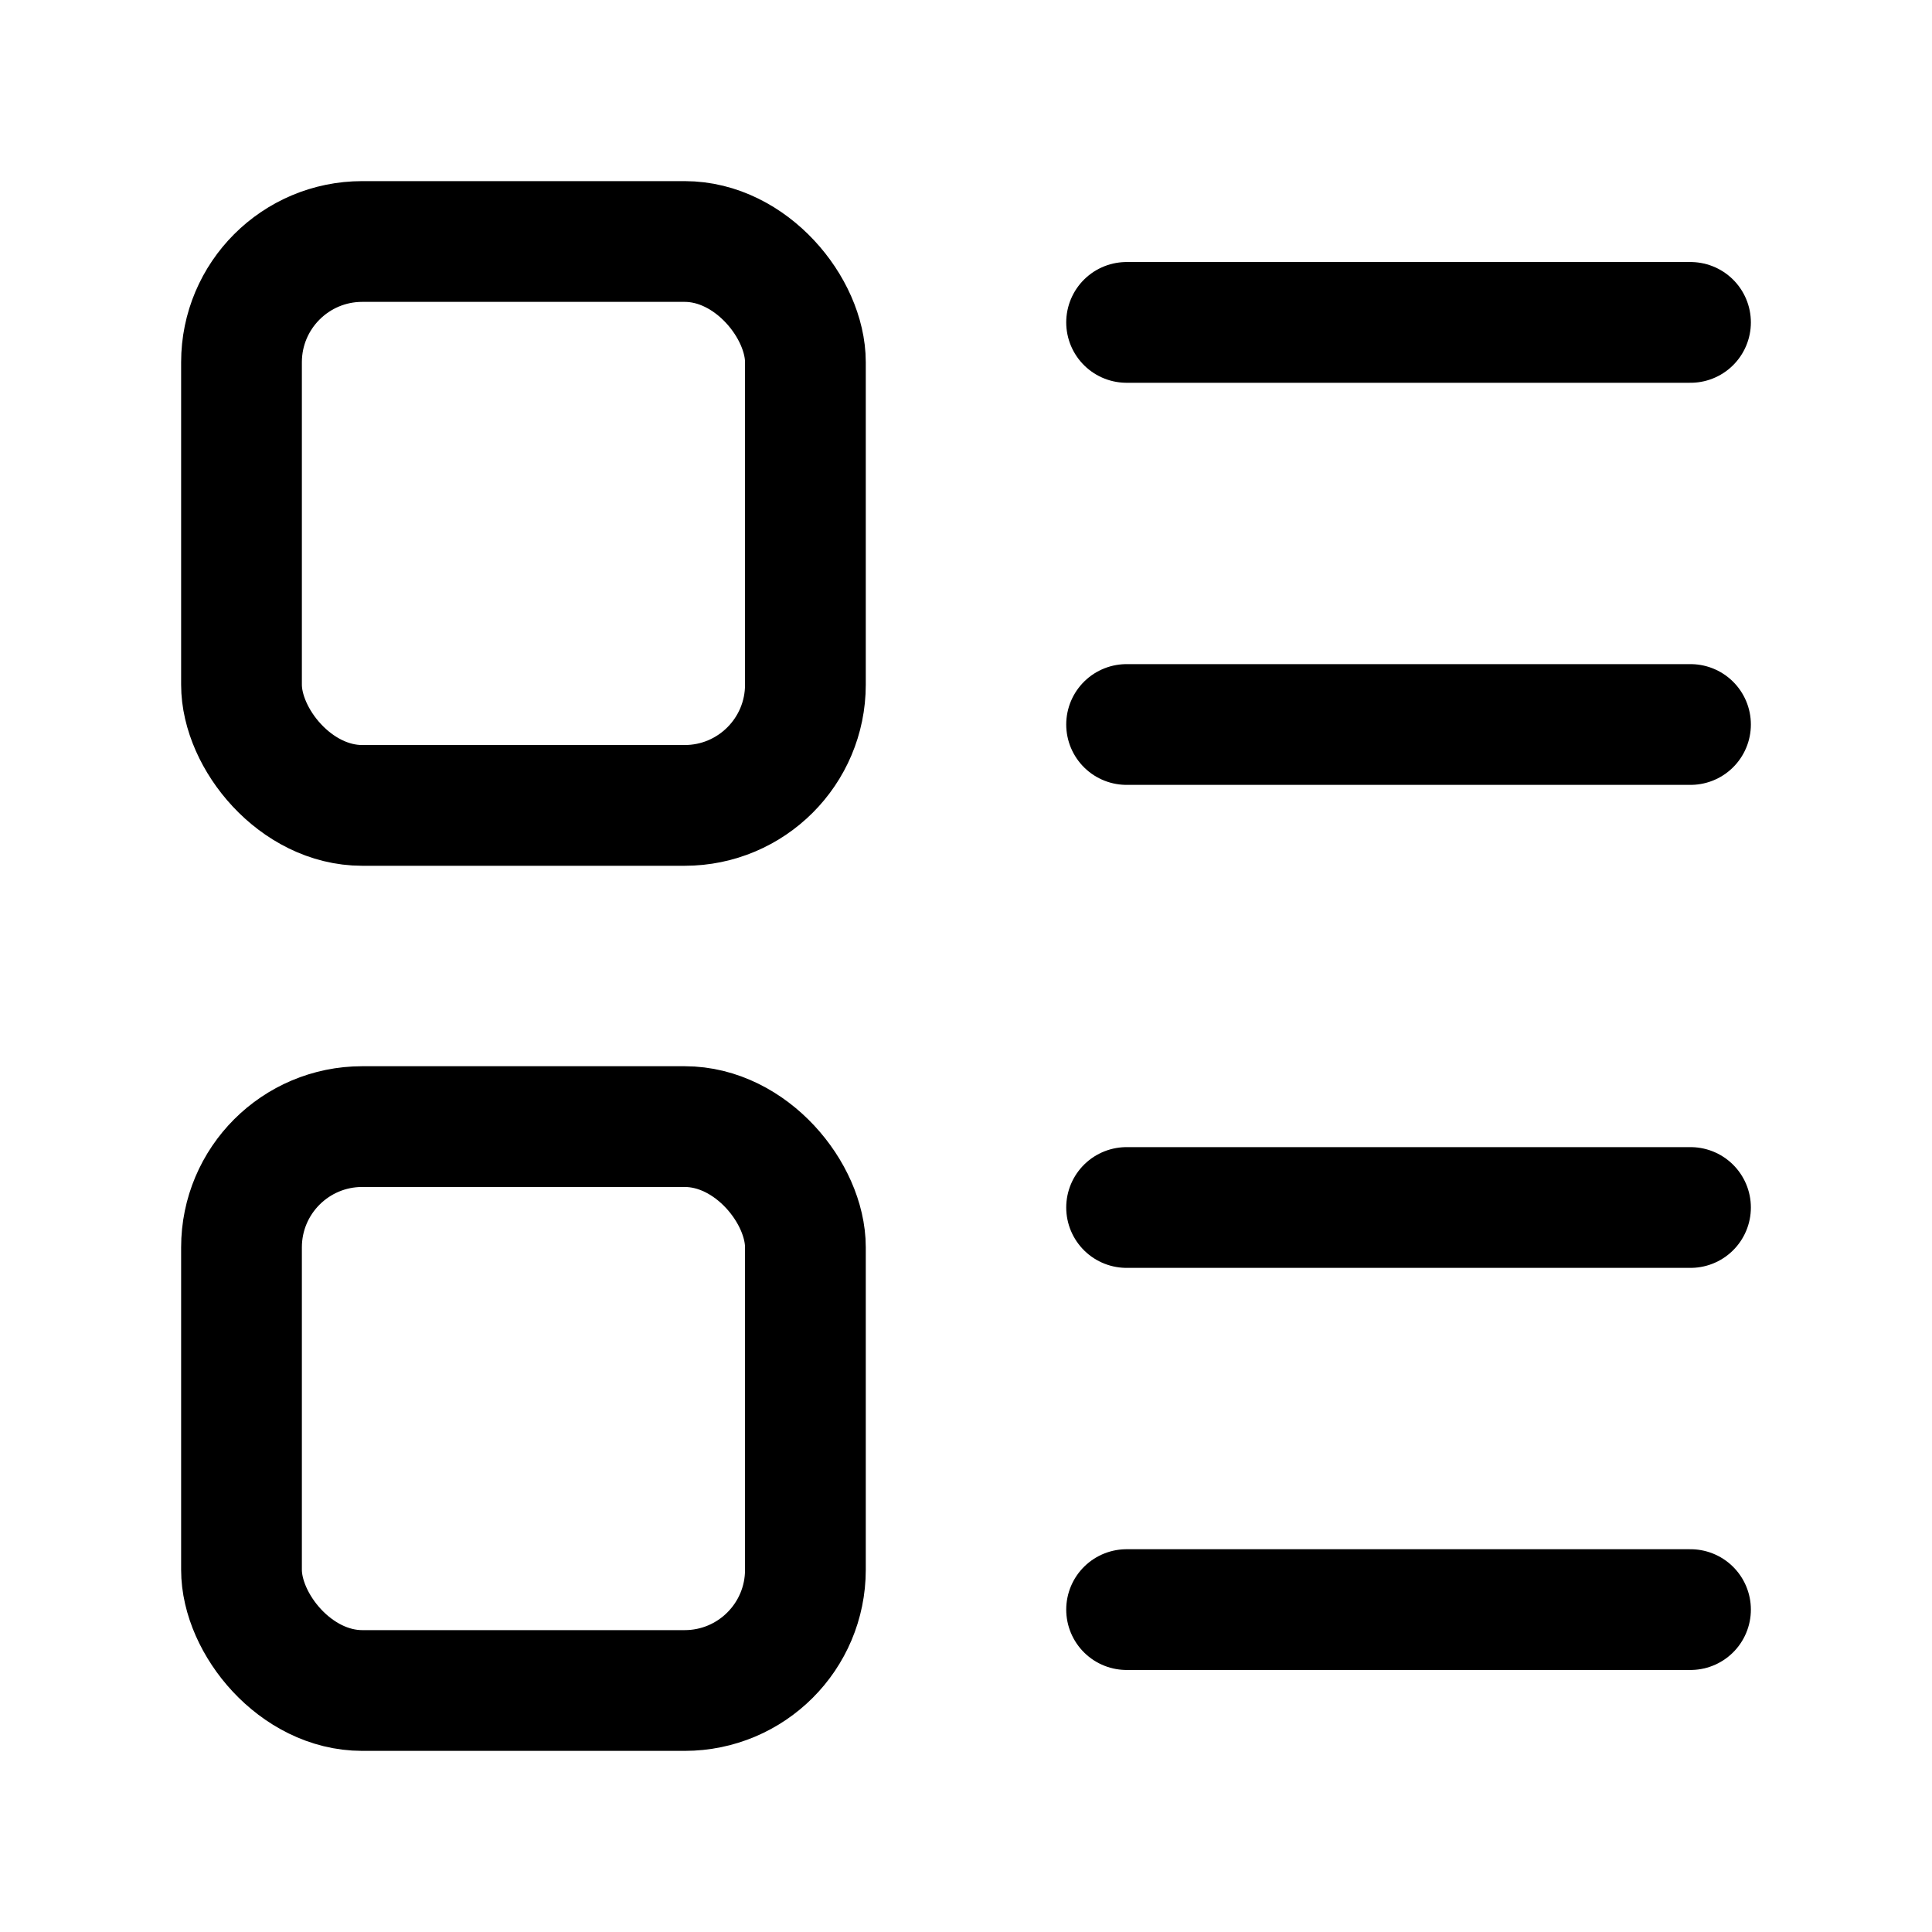 <?xml version="1.0" encoding="UTF-8"?>
<svg id="Calque_1" xmlns="http://www.w3.org/2000/svg" version="1.1" viewBox="0 0 16 16">
  <!-- Generator: Adobe Illustrator 29.5.1, SVG Export Plug-In . SVG Version: 2.1.0 Build 141)  -->
  <defs>
    <style>
      .st0 {
        fill: none;
        stroke: #000;
        stroke-linecap: round;
        stroke-linejoin: round;
      }
    </style>
  </defs>
  <rect class="st0" x="2" y="2" width="4.67" height="4.67" rx="1" ry="1"/>
  <rect class="st0" x="2" y="9.33" width="4.67" height="4.67" rx="1" ry="1"/>
  <path class="st0" d="M9.33,2.67h4.67"/>
  <path class="st0" d="M9.33,6h4.67"/>
  <path class="st0" d="M9.33,10h4.67"/>
  <path class="st0" d="M9.33,13.33h4.67"/>
</svg>